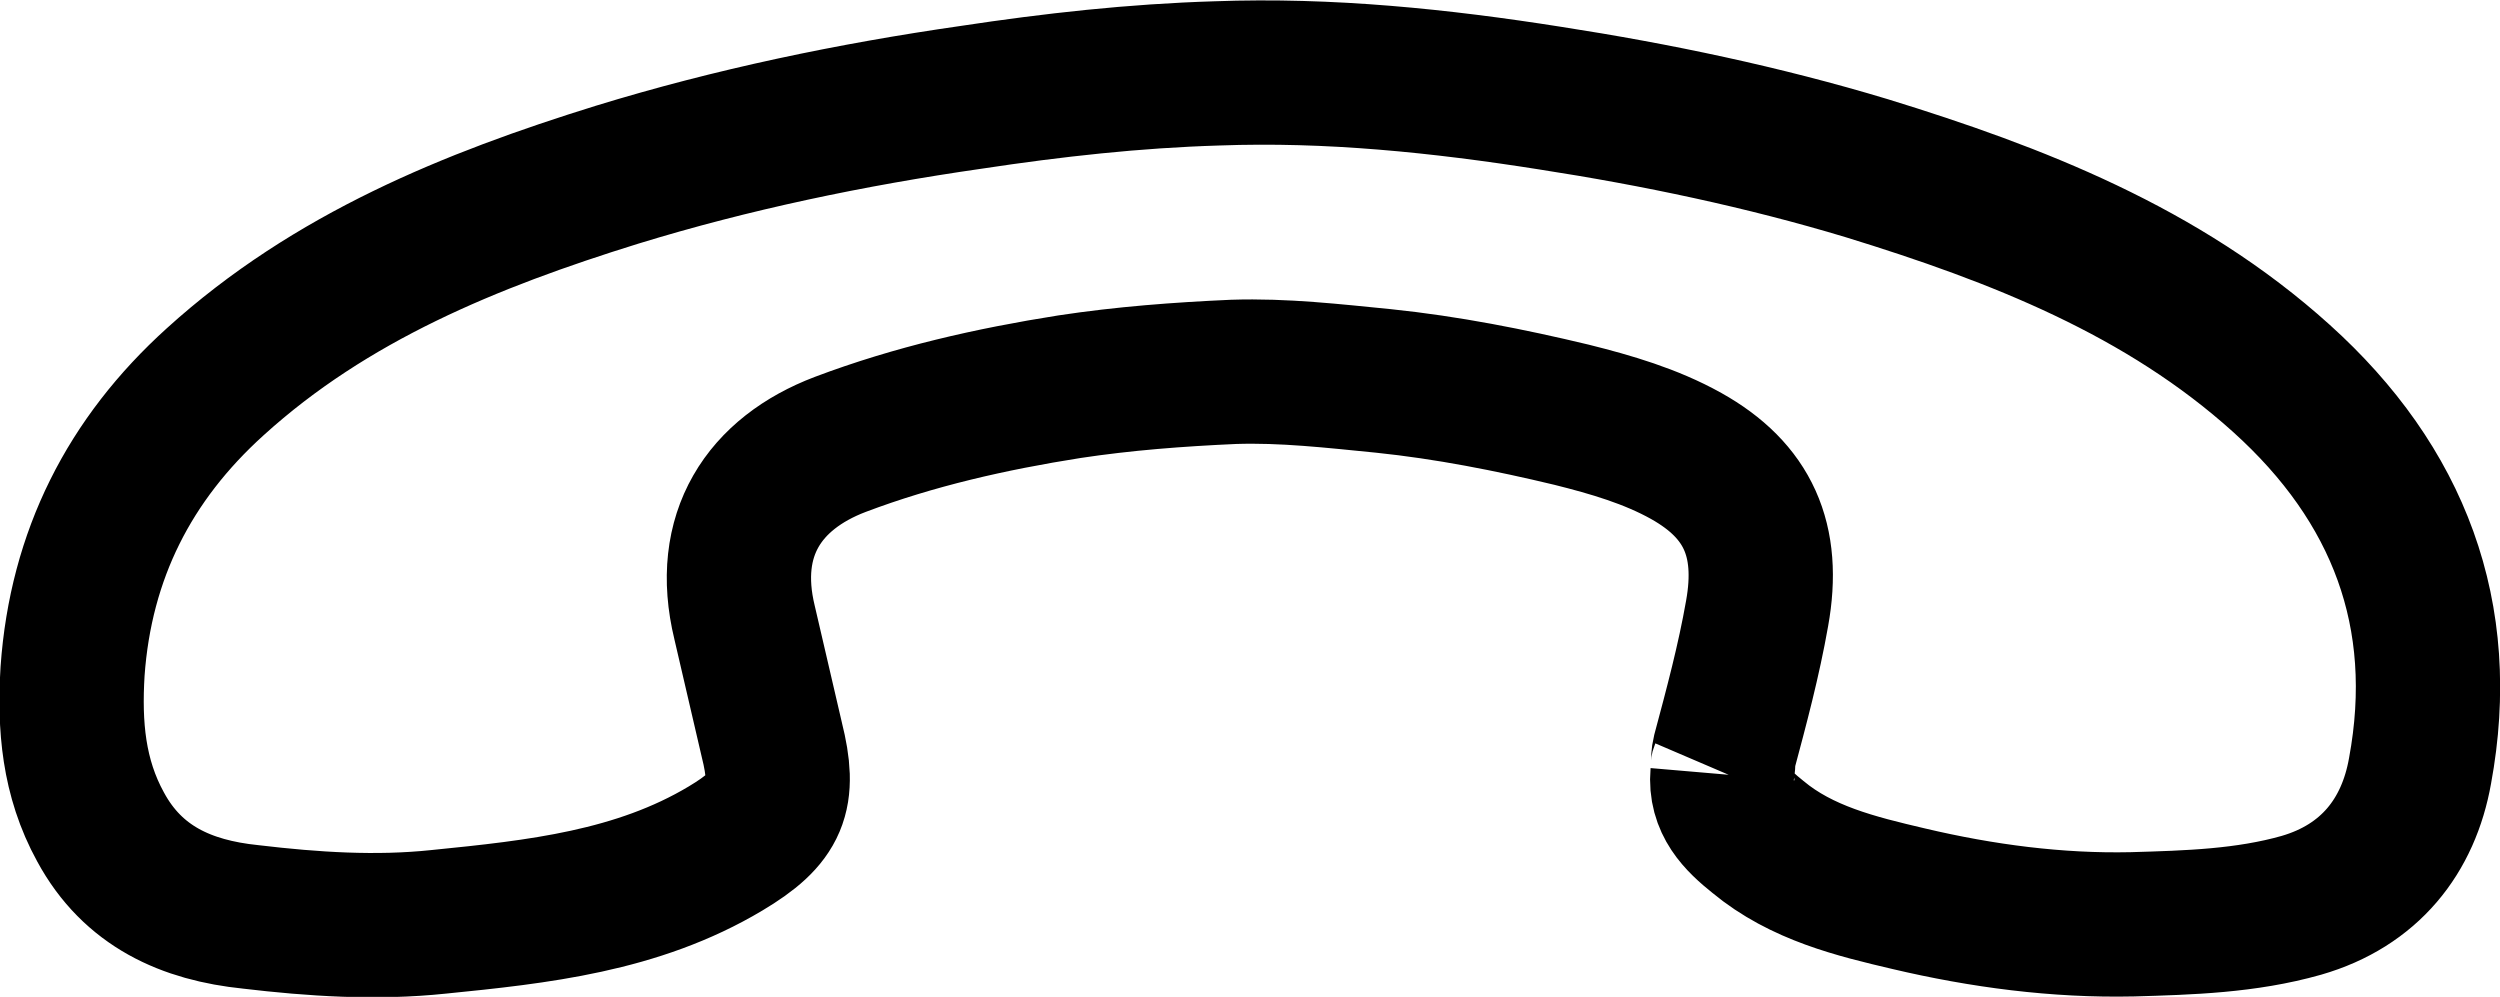 <?xml version="1.0" encoding="UTF-8"?> <svg xmlns="http://www.w3.org/2000/svg" id="_Слой_2" data-name="Слой 2" viewBox="0 0 30.32 12.09"><defs><style> .cls-1 { fill: none; stroke: #000; stroke-miterlimit: 10; stroke-width: 1.75px; } </style></defs><g id="Layer_1" data-name="Layer 1"><path class="cls-1" d="m20.89,9.39c-.03.35.18.56.43.76.53.44,1.19.6,1.83.75.89.21,1.8.33,2.71.31.69-.02,1.38-.04,2.05-.23.83-.24,1.3-.84,1.44-1.63.35-1.89-.26-3.48-1.68-4.76-1.44-1.3-3.21-1.99-5.03-2.55-1.26-.38-2.55-.65-3.84-.85-1.33-.21-2.68-.35-4.04-.3-1,.03-1.99.14-2.98.29-1.46.21-2.9.51-4.3.94-1.77.55-3.47,1.24-4.87,2.51-1.04.94-1.63,2.1-1.73,3.51-.04.66.01,1.29.34,1.89.39.72,1.04,1.01,1.82,1.09.76.09,1.52.14,2.28.06,1.2-.12,2.41-.25,3.48-.89.62-.37.73-.64.56-1.32-.11-.47-.22-.95-.33-1.42-.26-1.07.24-1.81,1.16-2.16.9-.34,1.83-.55,2.78-.7.66-.1,1.32-.15,1.99-.18.61-.02,1.21.05,1.82.11.77.08,1.53.23,2.28.41.48.12.96.26,1.39.5.75.42,1.02,1.02.86,1.91-.1.57-.25,1.13-.4,1.69-.02.08,0,.16-.03.23"></path></g></svg> 